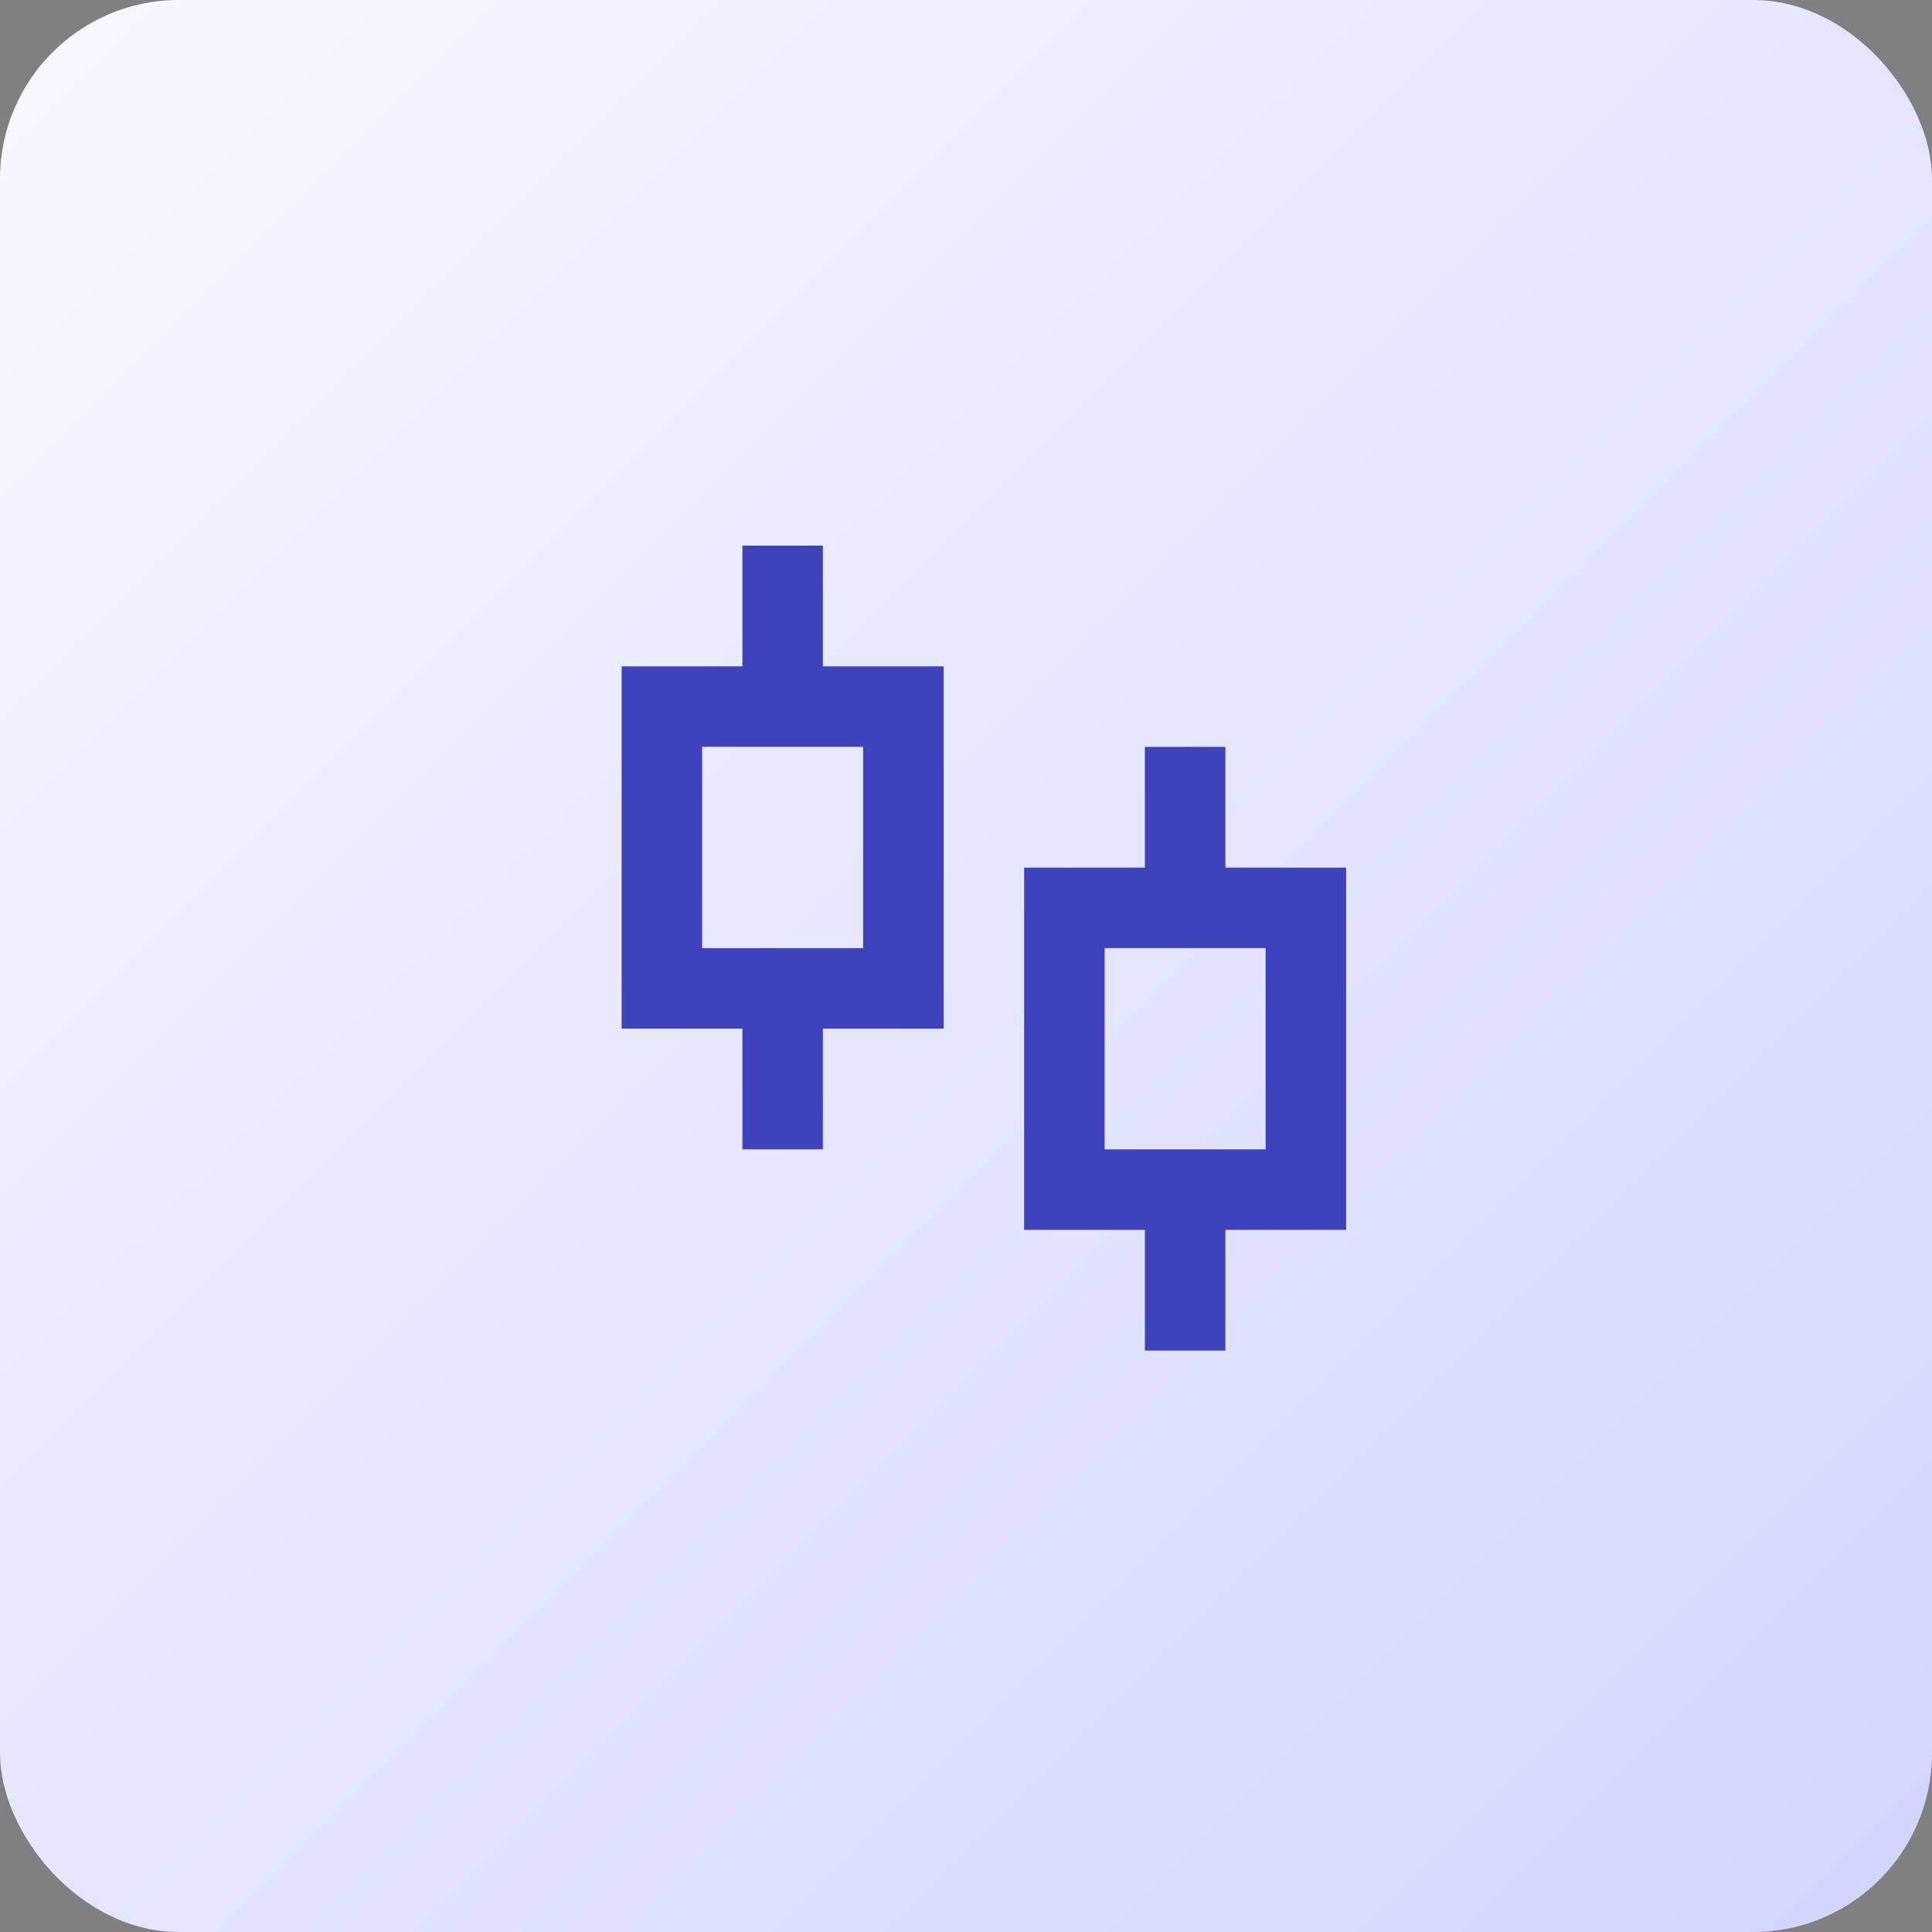 <svg width="54" height="54" viewBox="0 0 54 54" fill="none" xmlns="http://www.w3.org/2000/svg">
<rect x="0" y="0" width="54" height="54" fill="#808080" stroke="none"/>
<rect width="54" height="54" rx="5" fill="url(#paint0_linear_45_329)"/>
<g clip-path="url(#clip0_45_329)">
<path d="M23 18.625H26.375V28.75H23V32.125H20.75V28.75H17.375V18.625H20.75V15.25H23V18.625ZM19.625 20.875V26.5H24.125V20.875H19.625ZM34.25 24.25H37.625V34.375H34.25V37.75H32V34.375H28.625V24.25H32V20.875H34.25V24.25ZM30.875 26.5V32.125H35.375V26.5H30.875Z" fill="#3E43BC"/>
</g>
<defs>
<linearGradient id="paint0_linear_45_329" x1="0" y1="0" x2="54" y2="54" gradientUnits="userSpaceOnUse">
<stop stop-color="#F7F8FF"/>
<stop offset="1" stop-color="#D2D5FF"/>
</linearGradient>
<clipPath id="clip0_45_329">
<rect width="27" height="27" fill="white" transform="translate(14 13)"/>
</clipPath>
</defs>
</svg>
